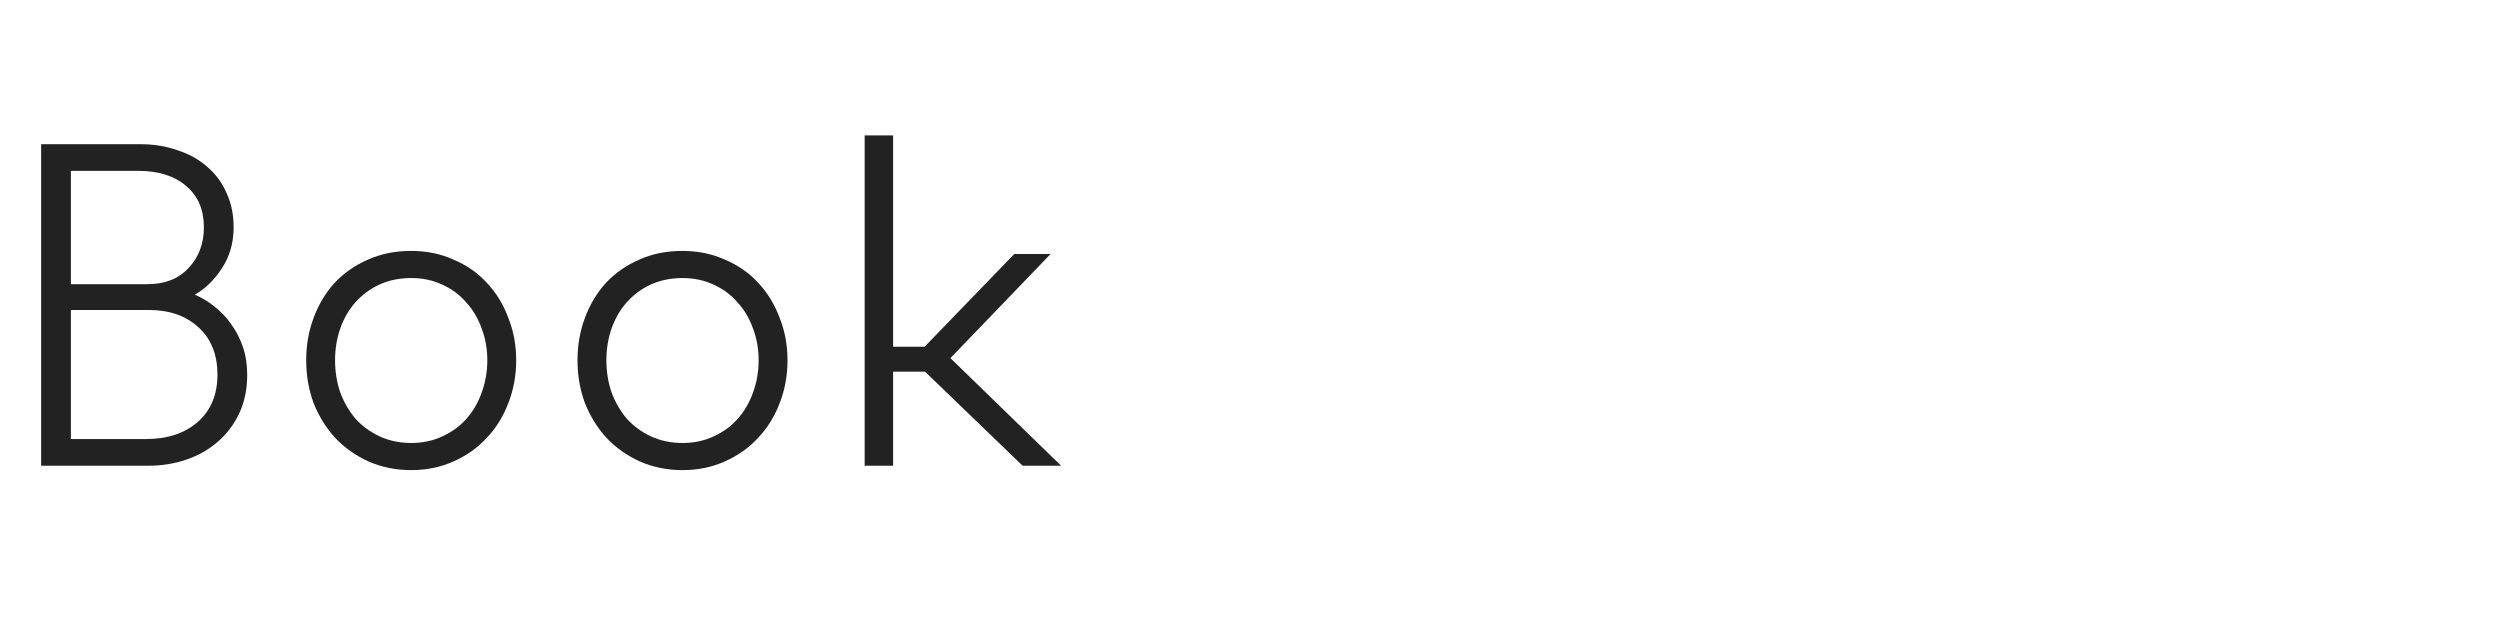 <svg width="240" height="60" viewBox="0 0 240 60" fill="none" xmlns="http://www.w3.org/2000/svg">
<path d="M83.008 44.71V13H85.738V33.286H88.762L97.372 24.382H100.858L91.24 34.378L101.866 44.71H98.17L88.804 35.68H85.738V44.71H83.008Z" fill="#222222"/>
<path d="M55.441 34.588C55.441 33.132 55.679 31.774 56.155 30.514C56.631 29.226 57.303 28.106 58.171 27.154C59.067 26.202 60.131 25.46 61.363 24.928C62.595 24.368 63.981 24.088 65.521 24.088C67.005 24.088 68.363 24.368 69.595 24.928C70.855 25.46 71.919 26.202 72.787 27.154C73.683 28.106 74.369 29.226 74.845 30.514C75.349 31.774 75.601 33.132 75.601 34.588C75.601 36.044 75.349 37.416 74.845 38.704C74.369 39.964 73.683 41.07 72.787 42.022C71.919 42.974 70.855 43.73 69.595 44.29C68.363 44.85 67.005 45.13 65.521 45.13C64.037 45.13 62.665 44.85 61.405 44.29C60.173 43.73 59.109 42.974 58.213 42.022C57.345 41.07 56.659 39.964 56.155 38.704C55.679 37.416 55.441 36.044 55.441 34.588ZM58.213 34.588C58.213 35.68 58.381 36.716 58.717 37.696C59.081 38.648 59.571 39.488 60.187 40.216C60.831 40.916 61.601 41.476 62.497 41.896C63.421 42.316 64.429 42.526 65.521 42.526C66.613 42.526 67.607 42.316 68.503 41.896C69.427 41.476 70.197 40.916 70.813 40.216C71.457 39.488 71.947 38.648 72.283 37.696C72.647 36.716 72.829 35.68 72.829 34.588C72.829 33.496 72.647 32.474 72.283 31.522C71.947 30.57 71.457 29.744 70.813 29.044C70.197 28.316 69.427 27.742 68.503 27.322C67.607 26.902 66.613 26.692 65.521 26.692C64.401 26.692 63.379 26.902 62.455 27.322C61.559 27.742 60.789 28.316 60.145 29.044C59.529 29.744 59.053 30.57 58.717 31.522C58.381 32.474 58.213 33.496 58.213 34.588Z" fill="#222222"/>
<path d="M29.395 34.588C29.395 33.132 29.633 31.774 30.108 30.514C30.584 29.226 31.256 28.106 32.124 27.154C33.02 26.202 34.084 25.46 35.316 24.928C36.548 24.368 37.934 24.088 39.474 24.088C40.959 24.088 42.316 24.368 43.548 24.928C44.809 25.46 45.873 26.202 46.74 27.154C47.636 28.106 48.322 29.226 48.798 30.514C49.303 31.774 49.554 33.132 49.554 34.588C49.554 36.044 49.303 37.416 48.798 38.704C48.322 39.964 47.636 41.07 46.74 42.022C45.873 42.974 44.809 43.73 43.548 44.29C42.316 44.85 40.959 45.13 39.474 45.13C37.99 45.13 36.618 44.85 35.358 44.29C34.127 43.73 33.062 42.974 32.166 42.022C31.299 41.07 30.613 39.964 30.108 38.704C29.633 37.416 29.395 36.044 29.395 34.588ZM32.166 34.588C32.166 35.68 32.334 36.716 32.67 37.696C33.035 38.648 33.525 39.488 34.141 40.216C34.785 40.916 35.554 41.476 36.45 41.896C37.374 42.316 38.383 42.526 39.474 42.526C40.566 42.526 41.56 42.316 42.456 41.896C43.38 41.476 44.151 40.916 44.767 40.216C45.41 39.488 45.901 38.648 46.236 37.696C46.6 36.716 46.782 35.68 46.782 34.588C46.782 33.496 46.6 32.474 46.236 31.522C45.901 30.57 45.41 29.744 44.767 29.044C44.151 28.316 43.38 27.742 42.456 27.322C41.56 26.902 40.566 26.692 39.474 26.692C38.355 26.692 37.333 26.902 36.408 27.322C35.513 27.742 34.742 28.316 34.099 29.044C33.483 29.744 33.007 30.57 32.67 31.522C32.334 32.474 32.166 33.496 32.166 34.588Z" fill="#222222"/>
<path d="M3.949 44.71V13.84H13.399C14.743 13.84 15.961 14.036 17.053 14.428C18.173 14.792 19.125 15.324 19.909 16.024C20.721 16.724 21.337 17.564 21.757 18.544C22.205 19.524 22.429 20.616 22.429 21.82C22.429 23.304 22.051 24.62 21.295 25.768C20.567 26.888 19.699 27.728 18.691 28.288C19.363 28.568 19.993 28.946 20.581 29.422C21.197 29.898 21.729 30.458 22.177 31.102C22.653 31.746 23.031 32.474 23.311 33.286C23.591 34.098 23.731 34.994 23.731 35.974C23.731 37.346 23.479 38.578 22.975 39.67C22.471 40.734 21.785 41.644 20.917 42.4C20.049 43.156 19.041 43.73 17.893 44.122C16.745 44.514 15.527 44.71 14.239 44.71H3.949ZM14.029 42.148C16.073 42.148 17.725 41.602 18.985 40.51C20.245 39.39 20.875 37.878 20.875 35.974C20.875 34.042 20.273 32.53 19.069 31.438C17.865 30.318 16.269 29.758 14.281 29.758H6.805V42.148H14.029ZM14.155 27.28C15.835 27.28 17.151 26.762 18.103 25.726C19.083 24.69 19.573 23.388 19.573 21.82C19.573 20.14 19.013 18.824 17.893 17.872C16.773 16.892 15.233 16.402 13.273 16.402H6.805V27.28H14.155Z" fill="#222222"/>
</svg>
